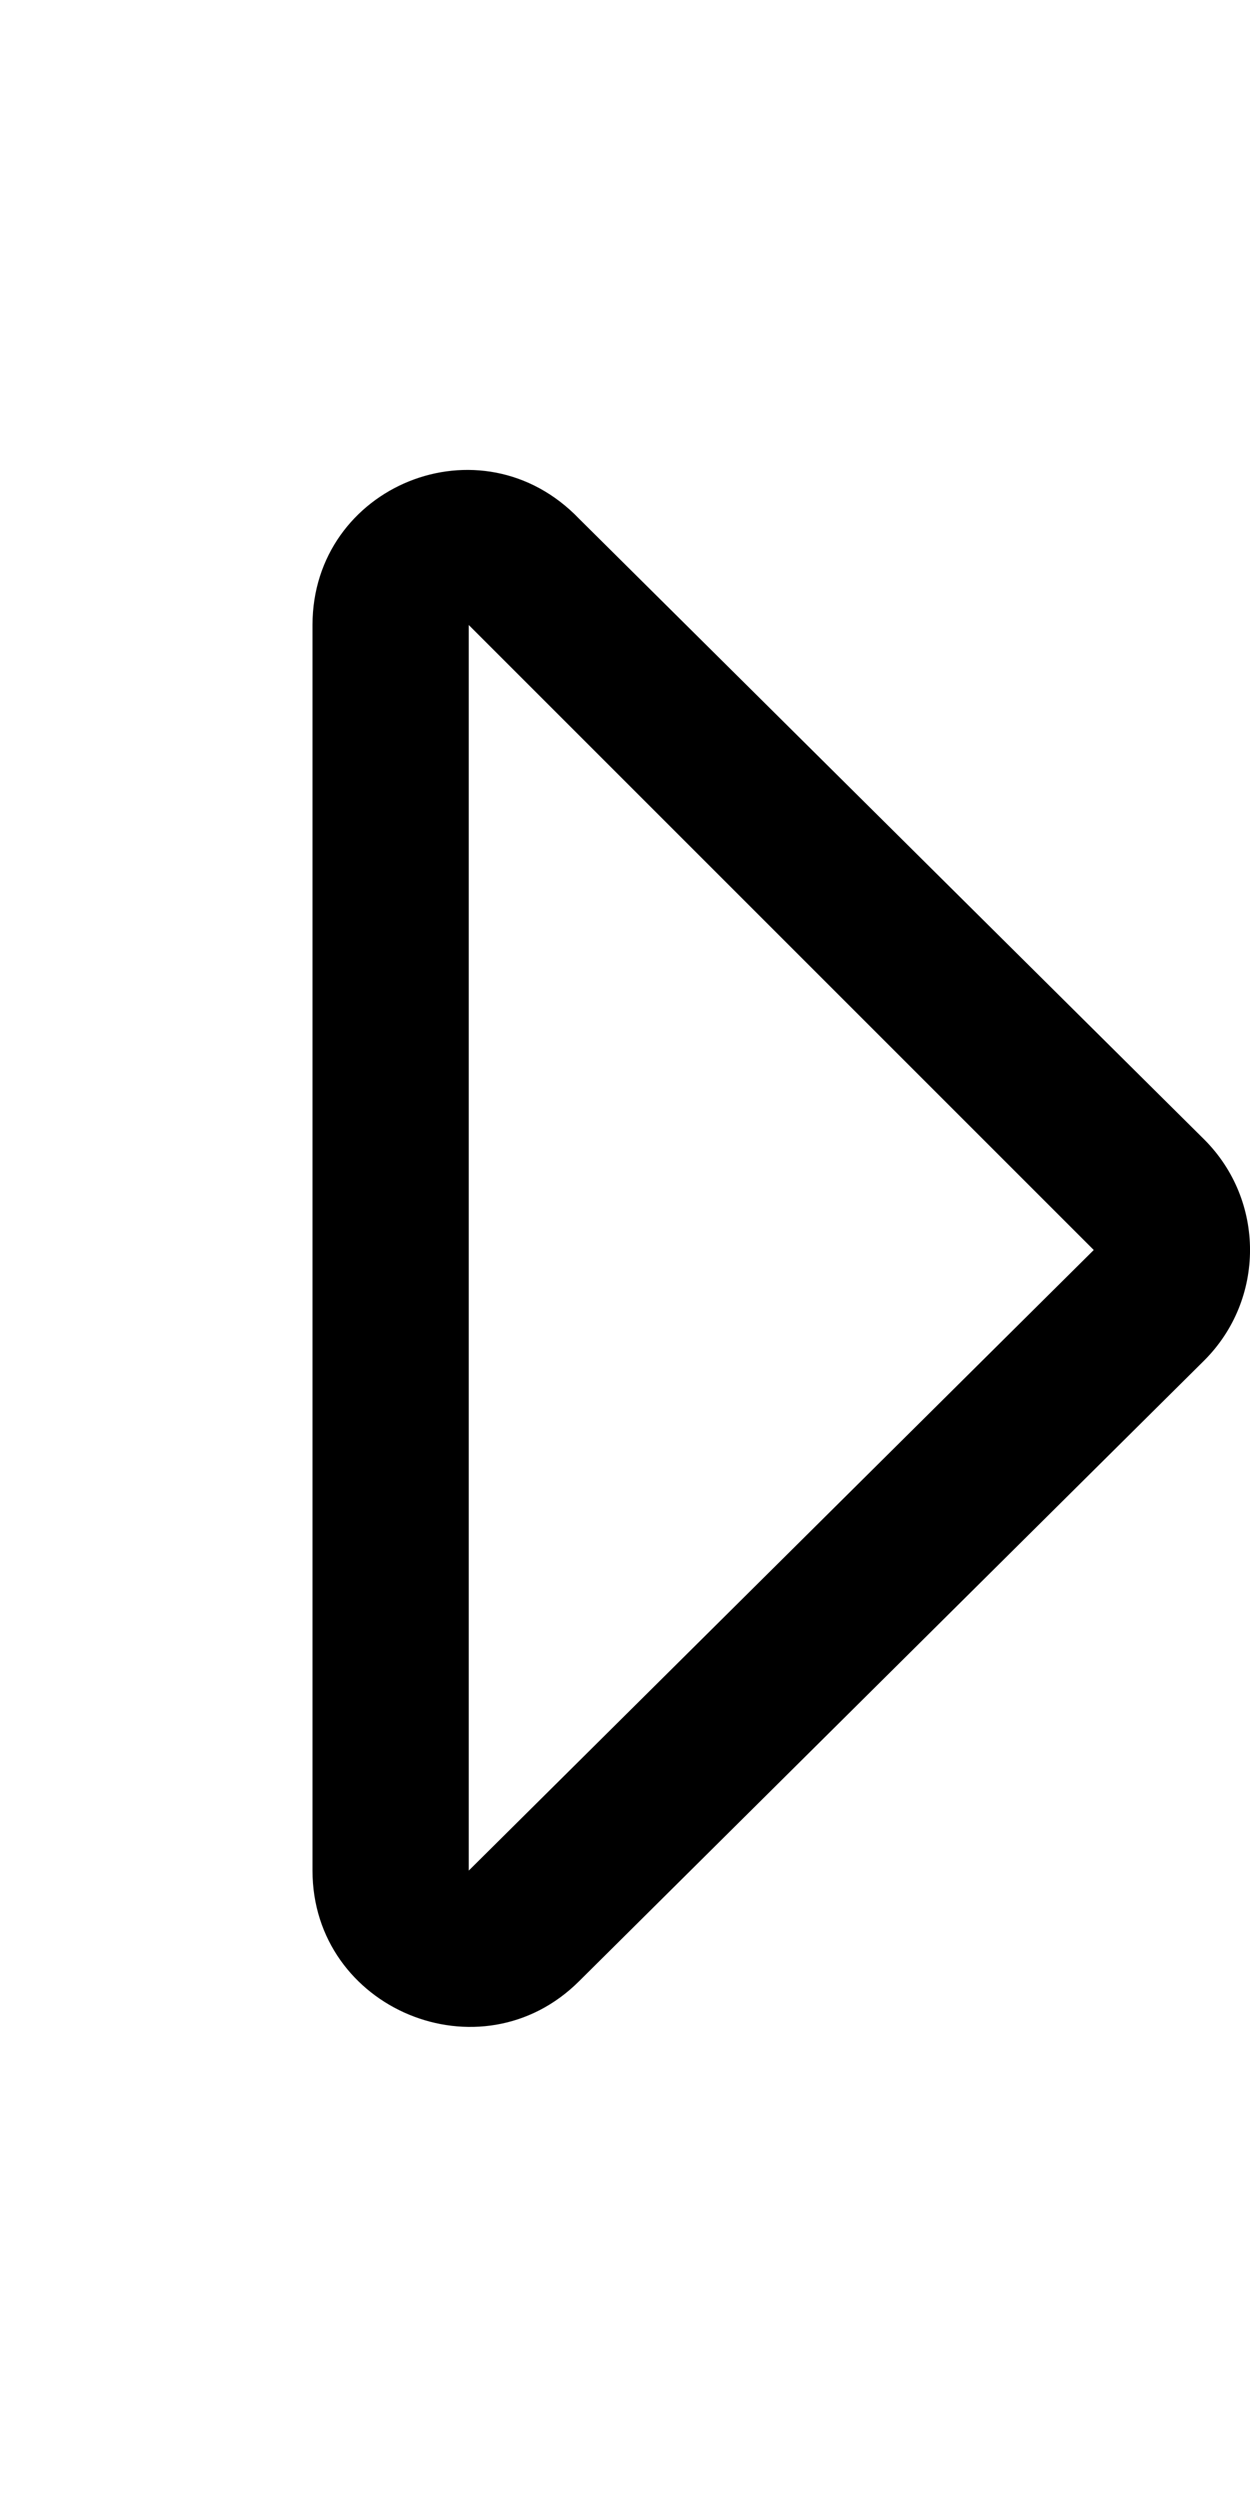 <svg xmlns="http://www.w3.org/2000/svg" viewBox="0 0 256 512"><!--! Font Awesome Pro 6.0.0-beta3 by @fontawesome - https://fontawesome.com License - https://fontawesome.com/license (Commercial License) Copyright 2021 Fonticons, Inc. --><path d="M64 128v255.1c0 28.37 34.5 42.74 54.63 22.62l128-127.1c12.5-12.5 12.5-32.75 0-45.25l-128-127.1C98.5 85.27 64 99.52 64 128zM224 256l-128 127.1V128L224 256z"/></svg>